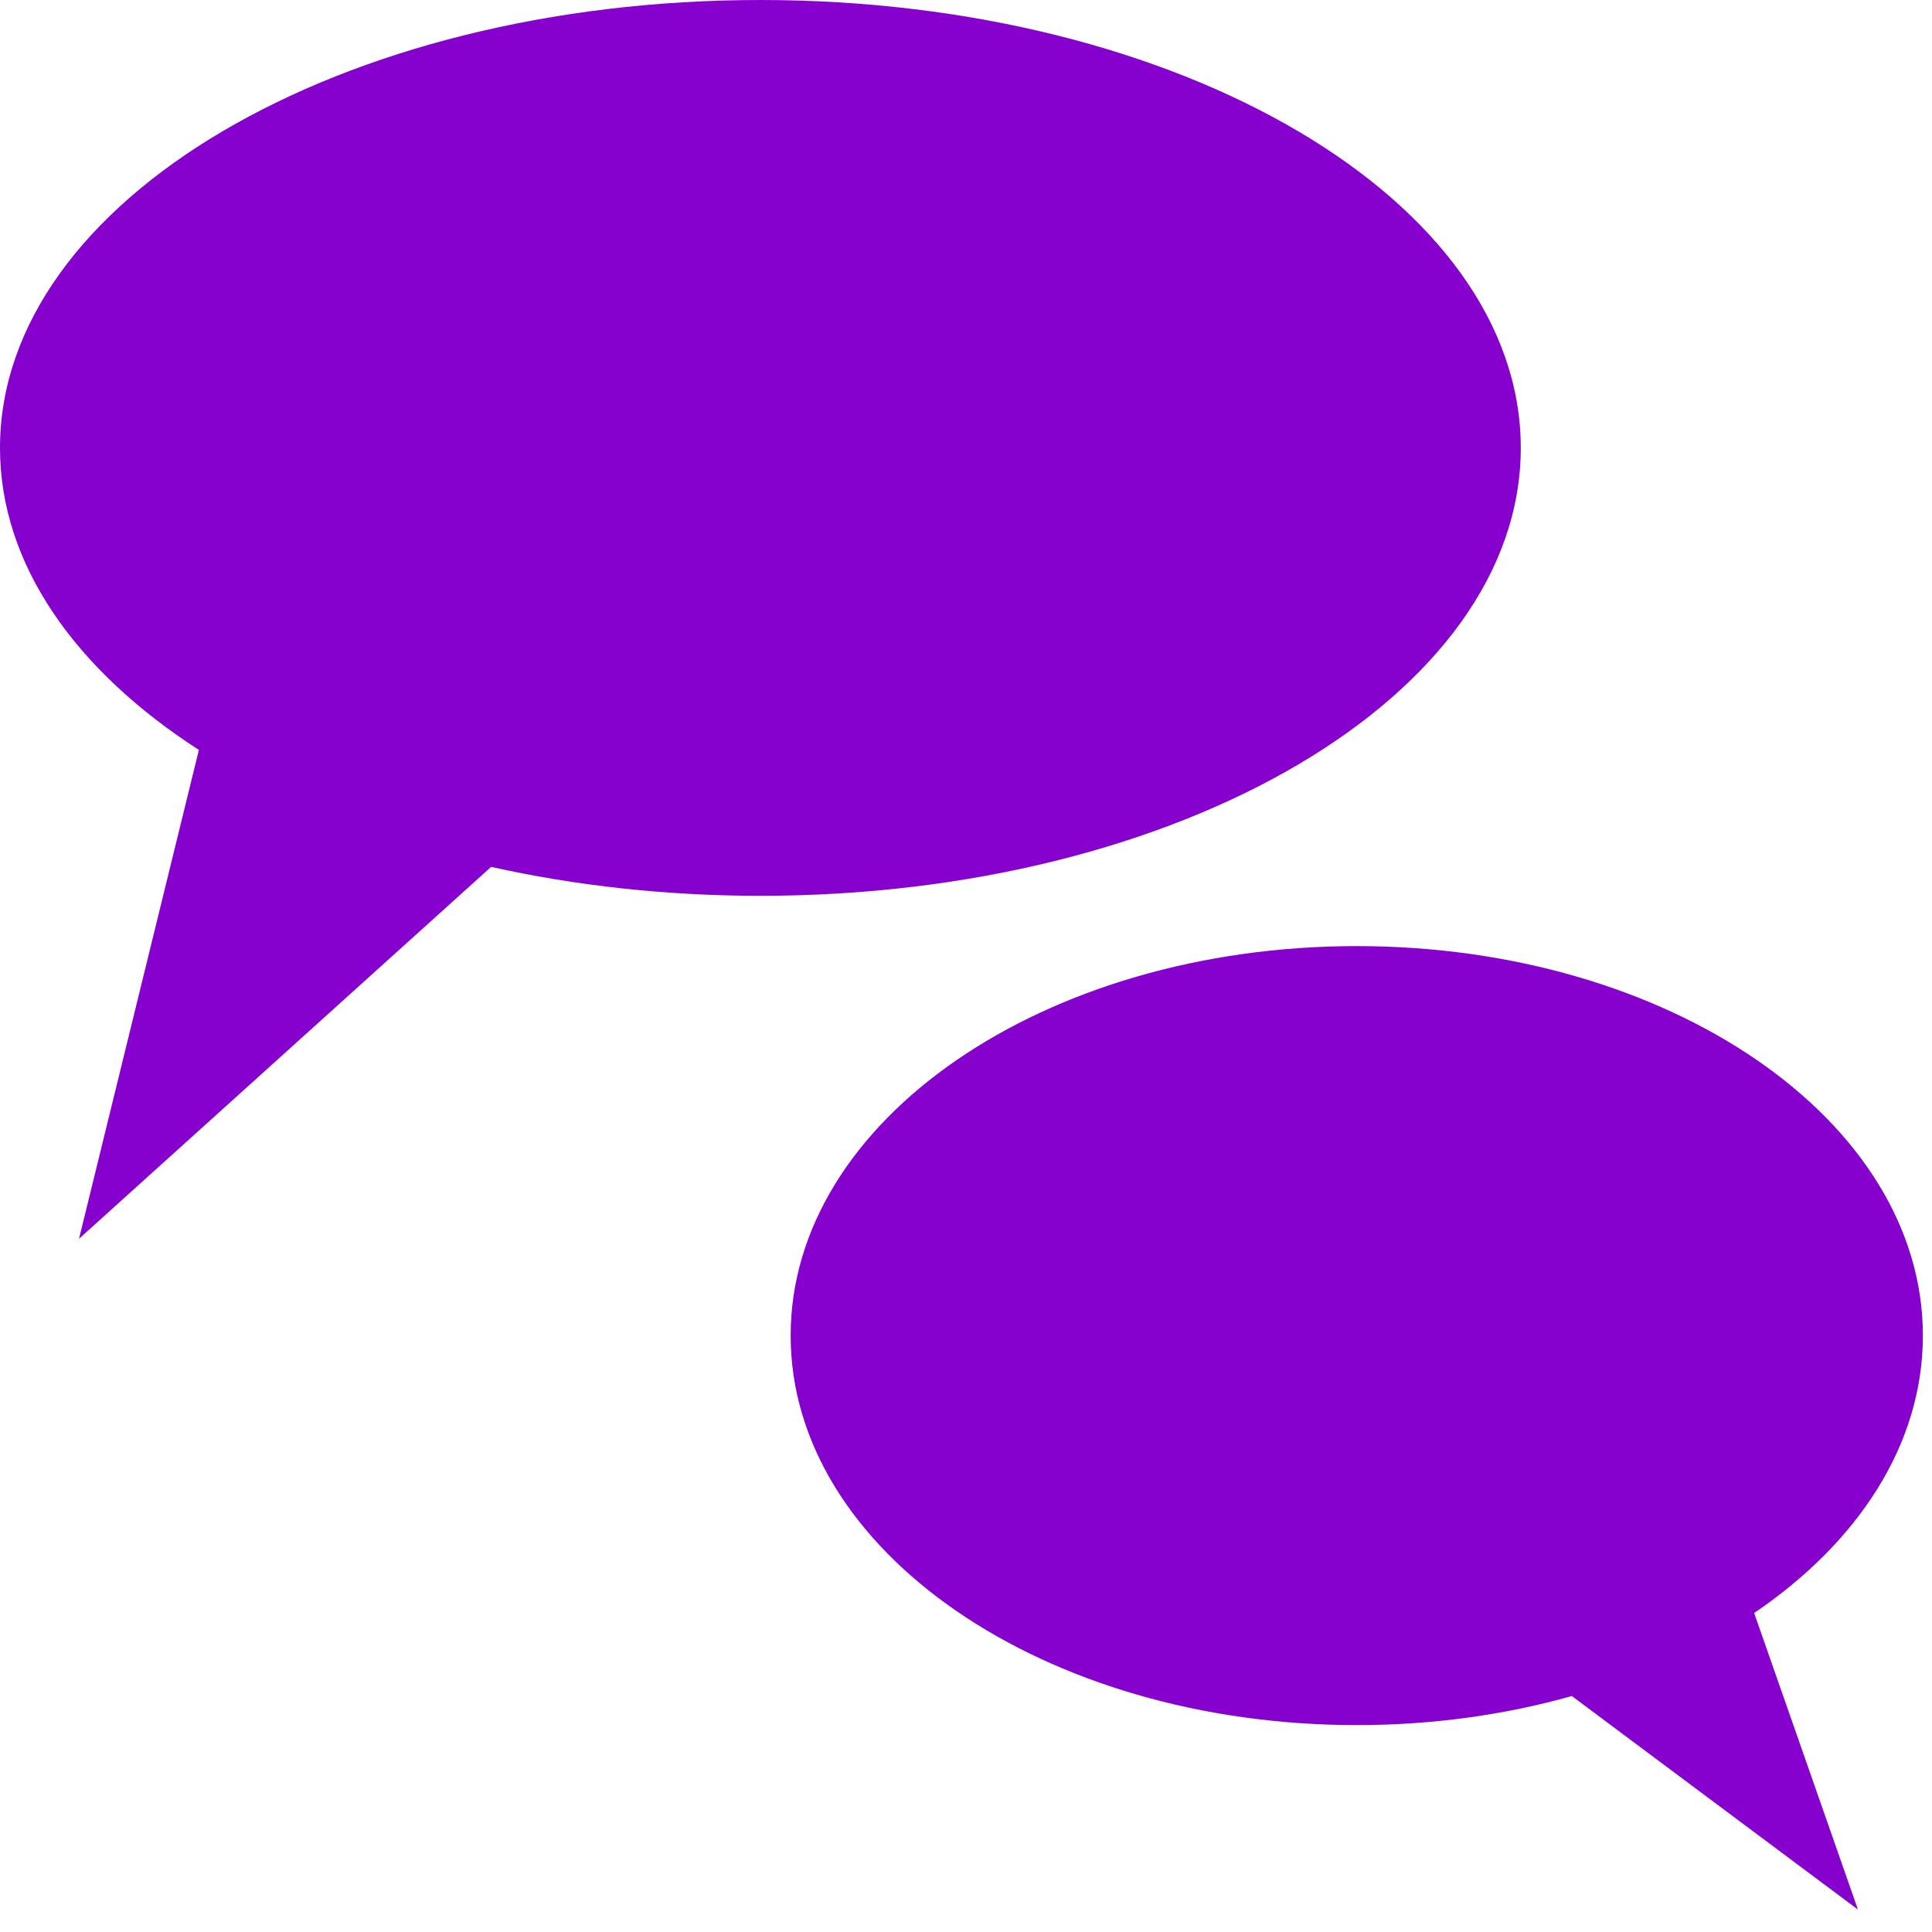 <svg width="54" height="54" viewBox="0 0 54 54" fill="none" xmlns="http://www.w3.org/2000/svg">
<path d="M49.029 45.084C51.94 43.11 53.745 40.366 53.745 37.331C53.745 31.318 46.661 26.444 37.922 26.444C29.183 26.444 22.099 31.318 22.099 37.331C22.099 43.343 29.184 48.217 37.922 48.217C40.05 48.217 42.08 47.928 43.933 47.404L51.93 53.373L49.029 45.084V45.084ZM42.506 12.519C42.506 5.605 32.991 0 21.253 0C9.515 0 0 5.605 0 12.519C0 15.771 2.106 18.734 5.559 20.96L2.209 34.623L13.727 24.229C16.067 24.751 18.603 25.038 21.253 25.038C32.99 25.038 42.506 19.433 42.506 12.519V12.519Z" fill="#8600CE"/>
</svg>

